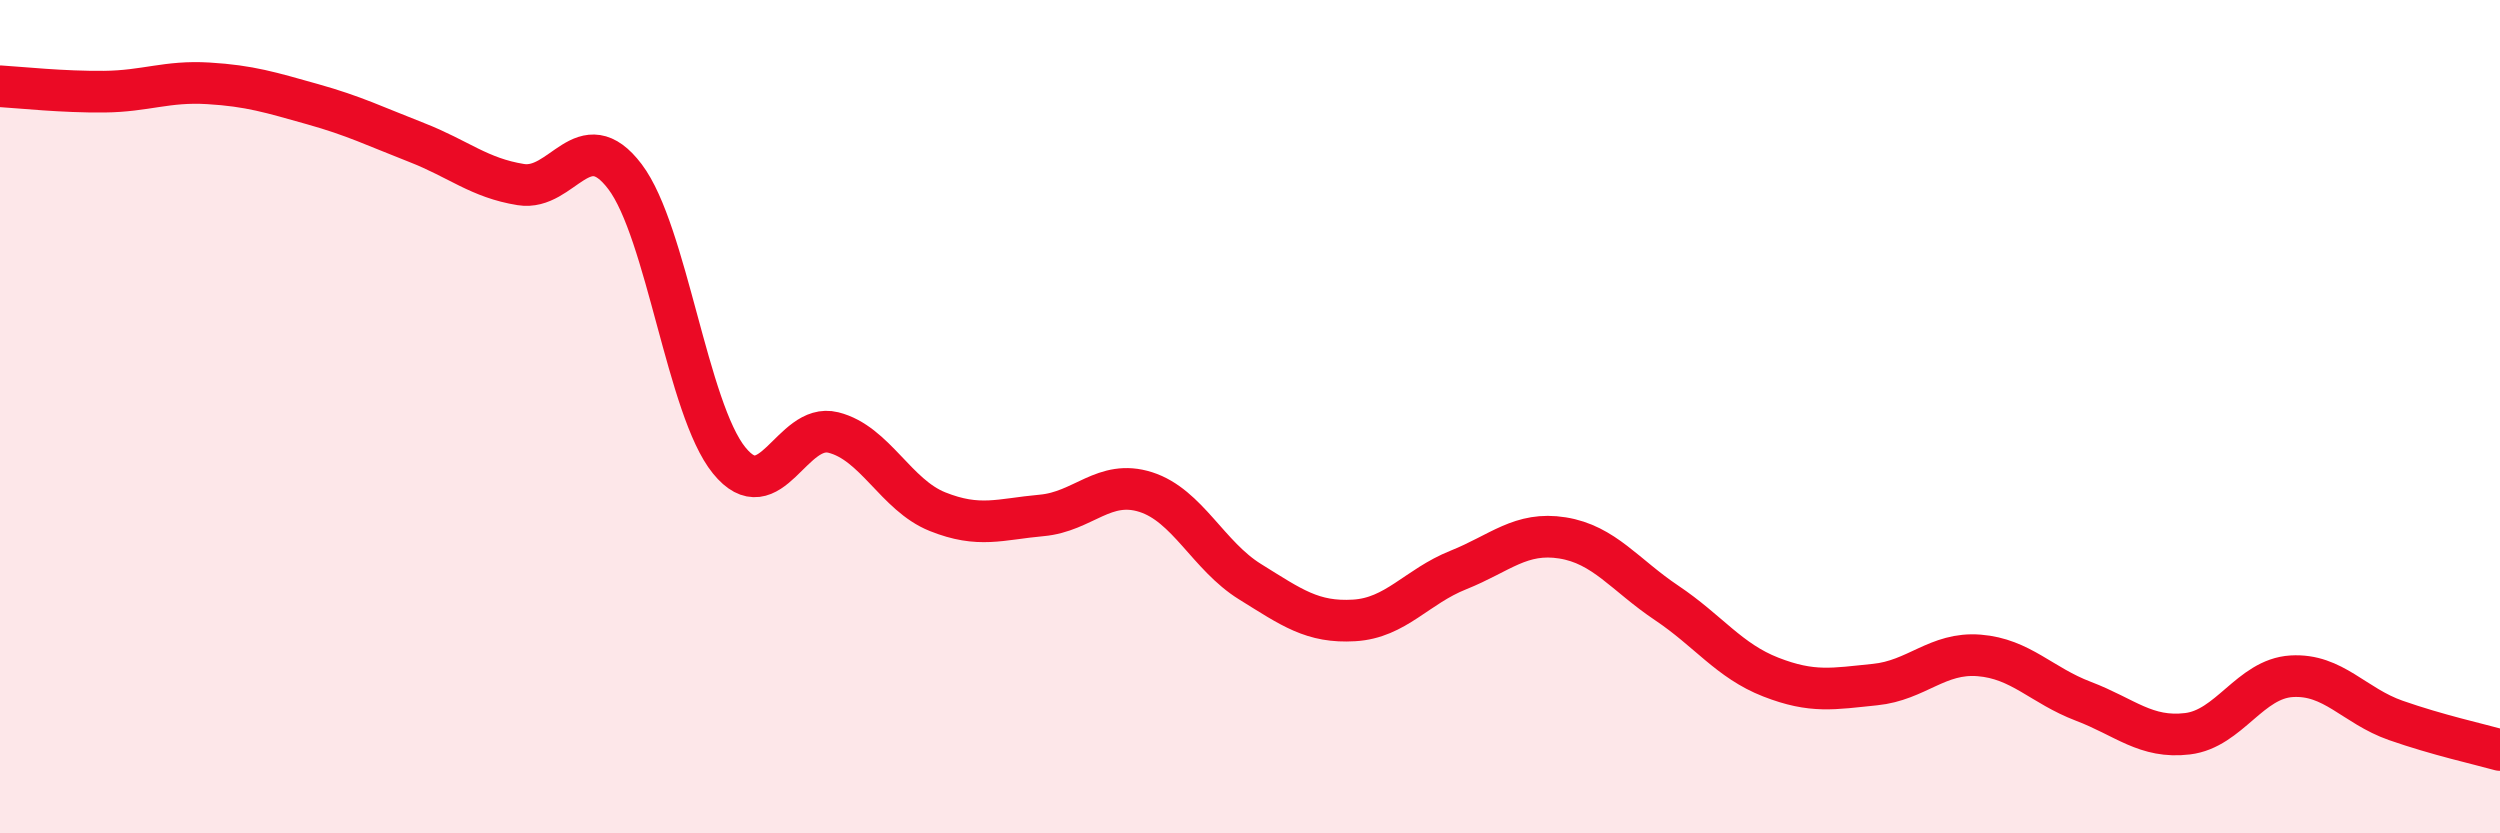 
    <svg width="60" height="20" viewBox="0 0 60 20" xmlns="http://www.w3.org/2000/svg">
      <path
        d="M 0,2.07 C 0.5,2.1 1.5,2.21 2.5,2.2 C 3.5,2.19 4,1.94 5,2 C 6,2.06 6.5,2.22 7.5,2.5 C 8.5,2.78 9,3.03 10,3.42 C 11,3.81 11.5,4.27 12.5,4.43 C 13.5,4.59 14,2.92 15,4.24 C 16,5.56 16.5,9.82 17.5,11.05 C 18.5,12.28 19,10.13 20,10.38 C 21,10.63 21.5,11.88 22.5,12.28 C 23.5,12.68 24,12.46 25,12.37 C 26,12.28 26.5,11.49 27.5,11.81 C 28.5,12.13 29,13.34 30,13.96 C 31,14.58 31.5,14.95 32.5,14.89 C 33.5,14.83 34,14.08 35,13.68 C 36,13.28 36.5,12.75 37.5,12.91 C 38.5,13.07 39,13.8 40,14.47 C 41,15.14 41.5,15.86 42.5,16.25 C 43.5,16.64 44,16.53 45,16.43 C 46,16.33 46.5,15.65 47.5,15.73 C 48.5,15.81 49,16.45 50,16.83 C 51,17.21 51.5,17.73 52.5,17.61 C 53.5,17.49 54,16.29 55,16.23 C 56,16.17 56.5,16.94 57.5,17.29 C 58.5,17.64 59.5,17.86 60,18L60 20L0 20Z"
        fill="#EB0A25"
        opacity="0.1"
        stroke-linecap="round"
        stroke-linejoin="round"
      />
      <path
        d="M 0,2.07 C 0.5,2.1 1.5,2.21 2.5,2.2 C 3.5,2.19 4,1.94 5,2 C 6,2.06 6.5,2.22 7.5,2.5 C 8.5,2.78 9,3.03 10,3.42 C 11,3.81 11.5,4.27 12.5,4.43 C 13.5,4.59 14,2.92 15,4.24 C 16,5.56 16.5,9.82 17.5,11.05 C 18.5,12.28 19,10.13 20,10.38 C 21,10.63 21.5,11.88 22.5,12.28 C 23.5,12.68 24,12.46 25,12.37 C 26,12.28 26.5,11.49 27.5,11.81 C 28.5,12.13 29,13.34 30,13.96 C 31,14.58 31.5,14.95 32.5,14.89 C 33.5,14.83 34,14.08 35,13.68 C 36,13.28 36.5,12.75 37.5,12.91 C 38.5,13.07 39,13.8 40,14.47 C 41,15.14 41.5,15.86 42.5,16.25 C 43.5,16.64 44,16.53 45,16.43 C 46,16.33 46.5,15.65 47.5,15.73 C 48.5,15.81 49,16.45 50,16.83 C 51,17.21 51.5,17.73 52.5,17.61 C 53.5,17.49 54,16.29 55,16.23 C 56,16.17 56.5,16.94 57.5,17.29 C 58.5,17.64 59.5,17.86 60,18"
        stroke="#EB0A25"
        stroke-width="1"
        fill="none"
        stroke-linecap="round"
        stroke-linejoin="round"
      />
    </svg>
  